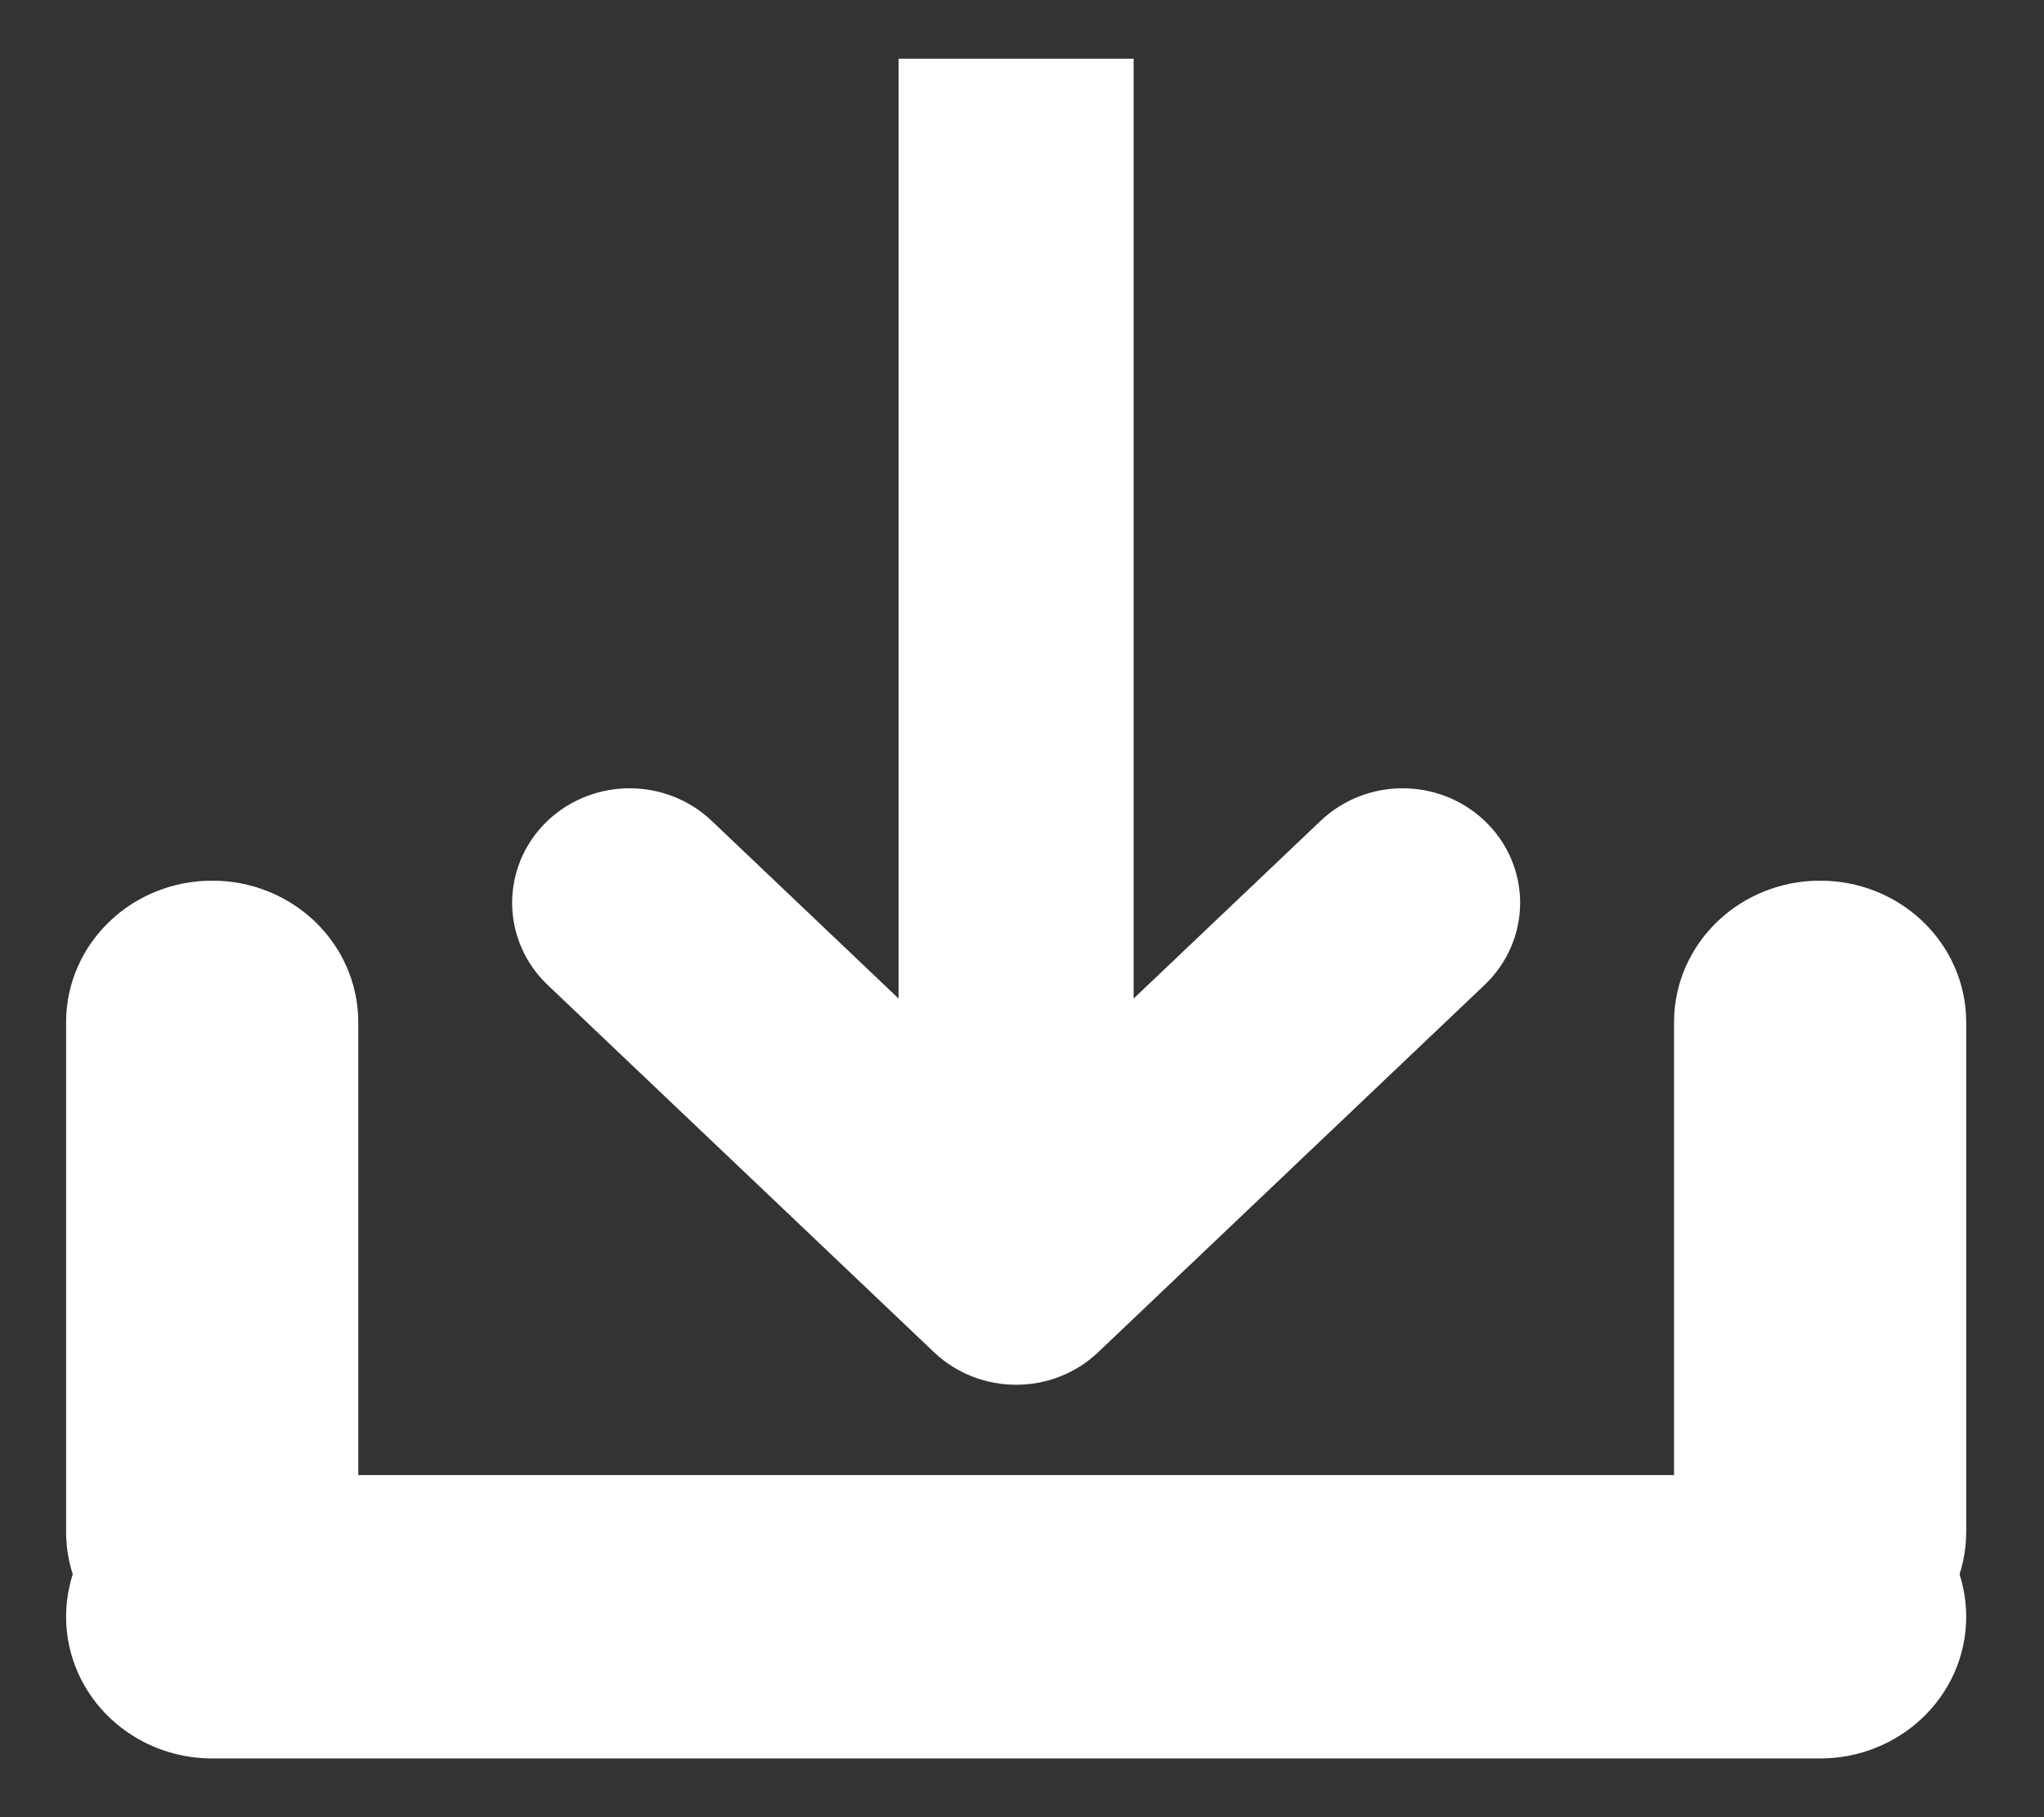 <svg width="18" height="16" viewBox="0 0 18 16" fill="none" xmlns="http://www.w3.org/2000/svg">
<rect x="0" y="0" width="18" height="16" fill="#333333" stroke="none"/>
<path fill-rule="evenodd" clip-rule="evenodd" d="M1.869 8.254C2.303 8.254 2.655 8.588 2.655 9.001V13.488C2.655 13.901 2.303 14.235 1.869 14.235C1.434 14.235 1.082 13.901 1.082 13.488V9.001C1.082 8.588 1.434 8.254 1.869 8.254Z" fill="white"/>
<path fill-rule="evenodd" clip-rule="evenodd" d="M16.028 8.254C16.463 8.254 16.815 8.588 16.815 9.001V13.488C16.815 13.901 16.463 14.235 16.028 14.235C15.594 14.235 15.242 13.901 15.242 13.488V9.001C15.242 8.588 15.594 8.254 16.028 8.254Z" fill="white"/>
<path fill-rule="evenodd" clip-rule="evenodd" d="M1.082 14.235C1.082 13.822 1.434 13.488 1.869 13.488H16.028C16.463 13.488 16.815 13.822 16.815 14.235C16.815 14.648 16.463 14.983 16.028 14.983H1.869C1.434 14.983 1.082 14.648 1.082 14.235Z" fill="white"/>
<path fill-rule="evenodd" clip-rule="evenodd" d="M12.73 8.309L9.326 11.544C9.118 11.742 8.779 11.742 8.57 11.544L5.166 8.309C4.958 8.11 4.958 7.788 5.166 7.59C5.375 7.391 5.714 7.391 5.923 7.59L8.413 9.957V1.017H9.483V9.957L11.974 7.59C12.183 7.391 12.521 7.391 12.73 7.59C12.939 7.788 12.939 8.11 12.73 8.309Z" fill="white"/>
<path fill-rule="evenodd" clip-rule="evenodd" d="M1.869 8.254C2.303 8.254 2.655 8.588 2.655 9.001V13.488C2.655 13.901 2.303 14.235 1.869 14.235C1.434 14.235 1.082 13.901 1.082 13.488V9.001C1.082 8.588 1.434 8.254 1.869 8.254Z" stroke="white"/>
<path fill-rule="evenodd" clip-rule="evenodd" d="M16.028 8.254C16.463 8.254 16.815 8.588 16.815 9.001V13.488C16.815 13.901 16.463 14.235 16.028 14.235C15.594 14.235 15.242 13.901 15.242 13.488V9.001C15.242 8.588 15.594 8.254 16.028 8.254Z" stroke="white"/>
<path fill-rule="evenodd" clip-rule="evenodd" d="M1.082 14.235C1.082 13.822 1.434 13.488 1.869 13.488H16.028C16.463 13.488 16.815 13.822 16.815 14.235C16.815 14.648 16.463 14.983 16.028 14.983H1.869C1.434 14.983 1.082 14.648 1.082 14.235Z" stroke="white"/>
<path fill-rule="evenodd" clip-rule="evenodd" d="M12.73 8.309L9.326 11.544C9.118 11.742 8.779 11.742 8.57 11.544L5.166 8.309C4.958 8.11 4.958 7.788 5.166 7.59C5.375 7.391 5.714 7.391 5.923 7.59L8.413 9.957V1.017H9.483V9.957L11.974 7.59C12.183 7.391 12.521 7.391 12.73 7.59C12.939 7.788 12.939 8.11 12.73 8.309Z" stroke="white"/>
</svg>
